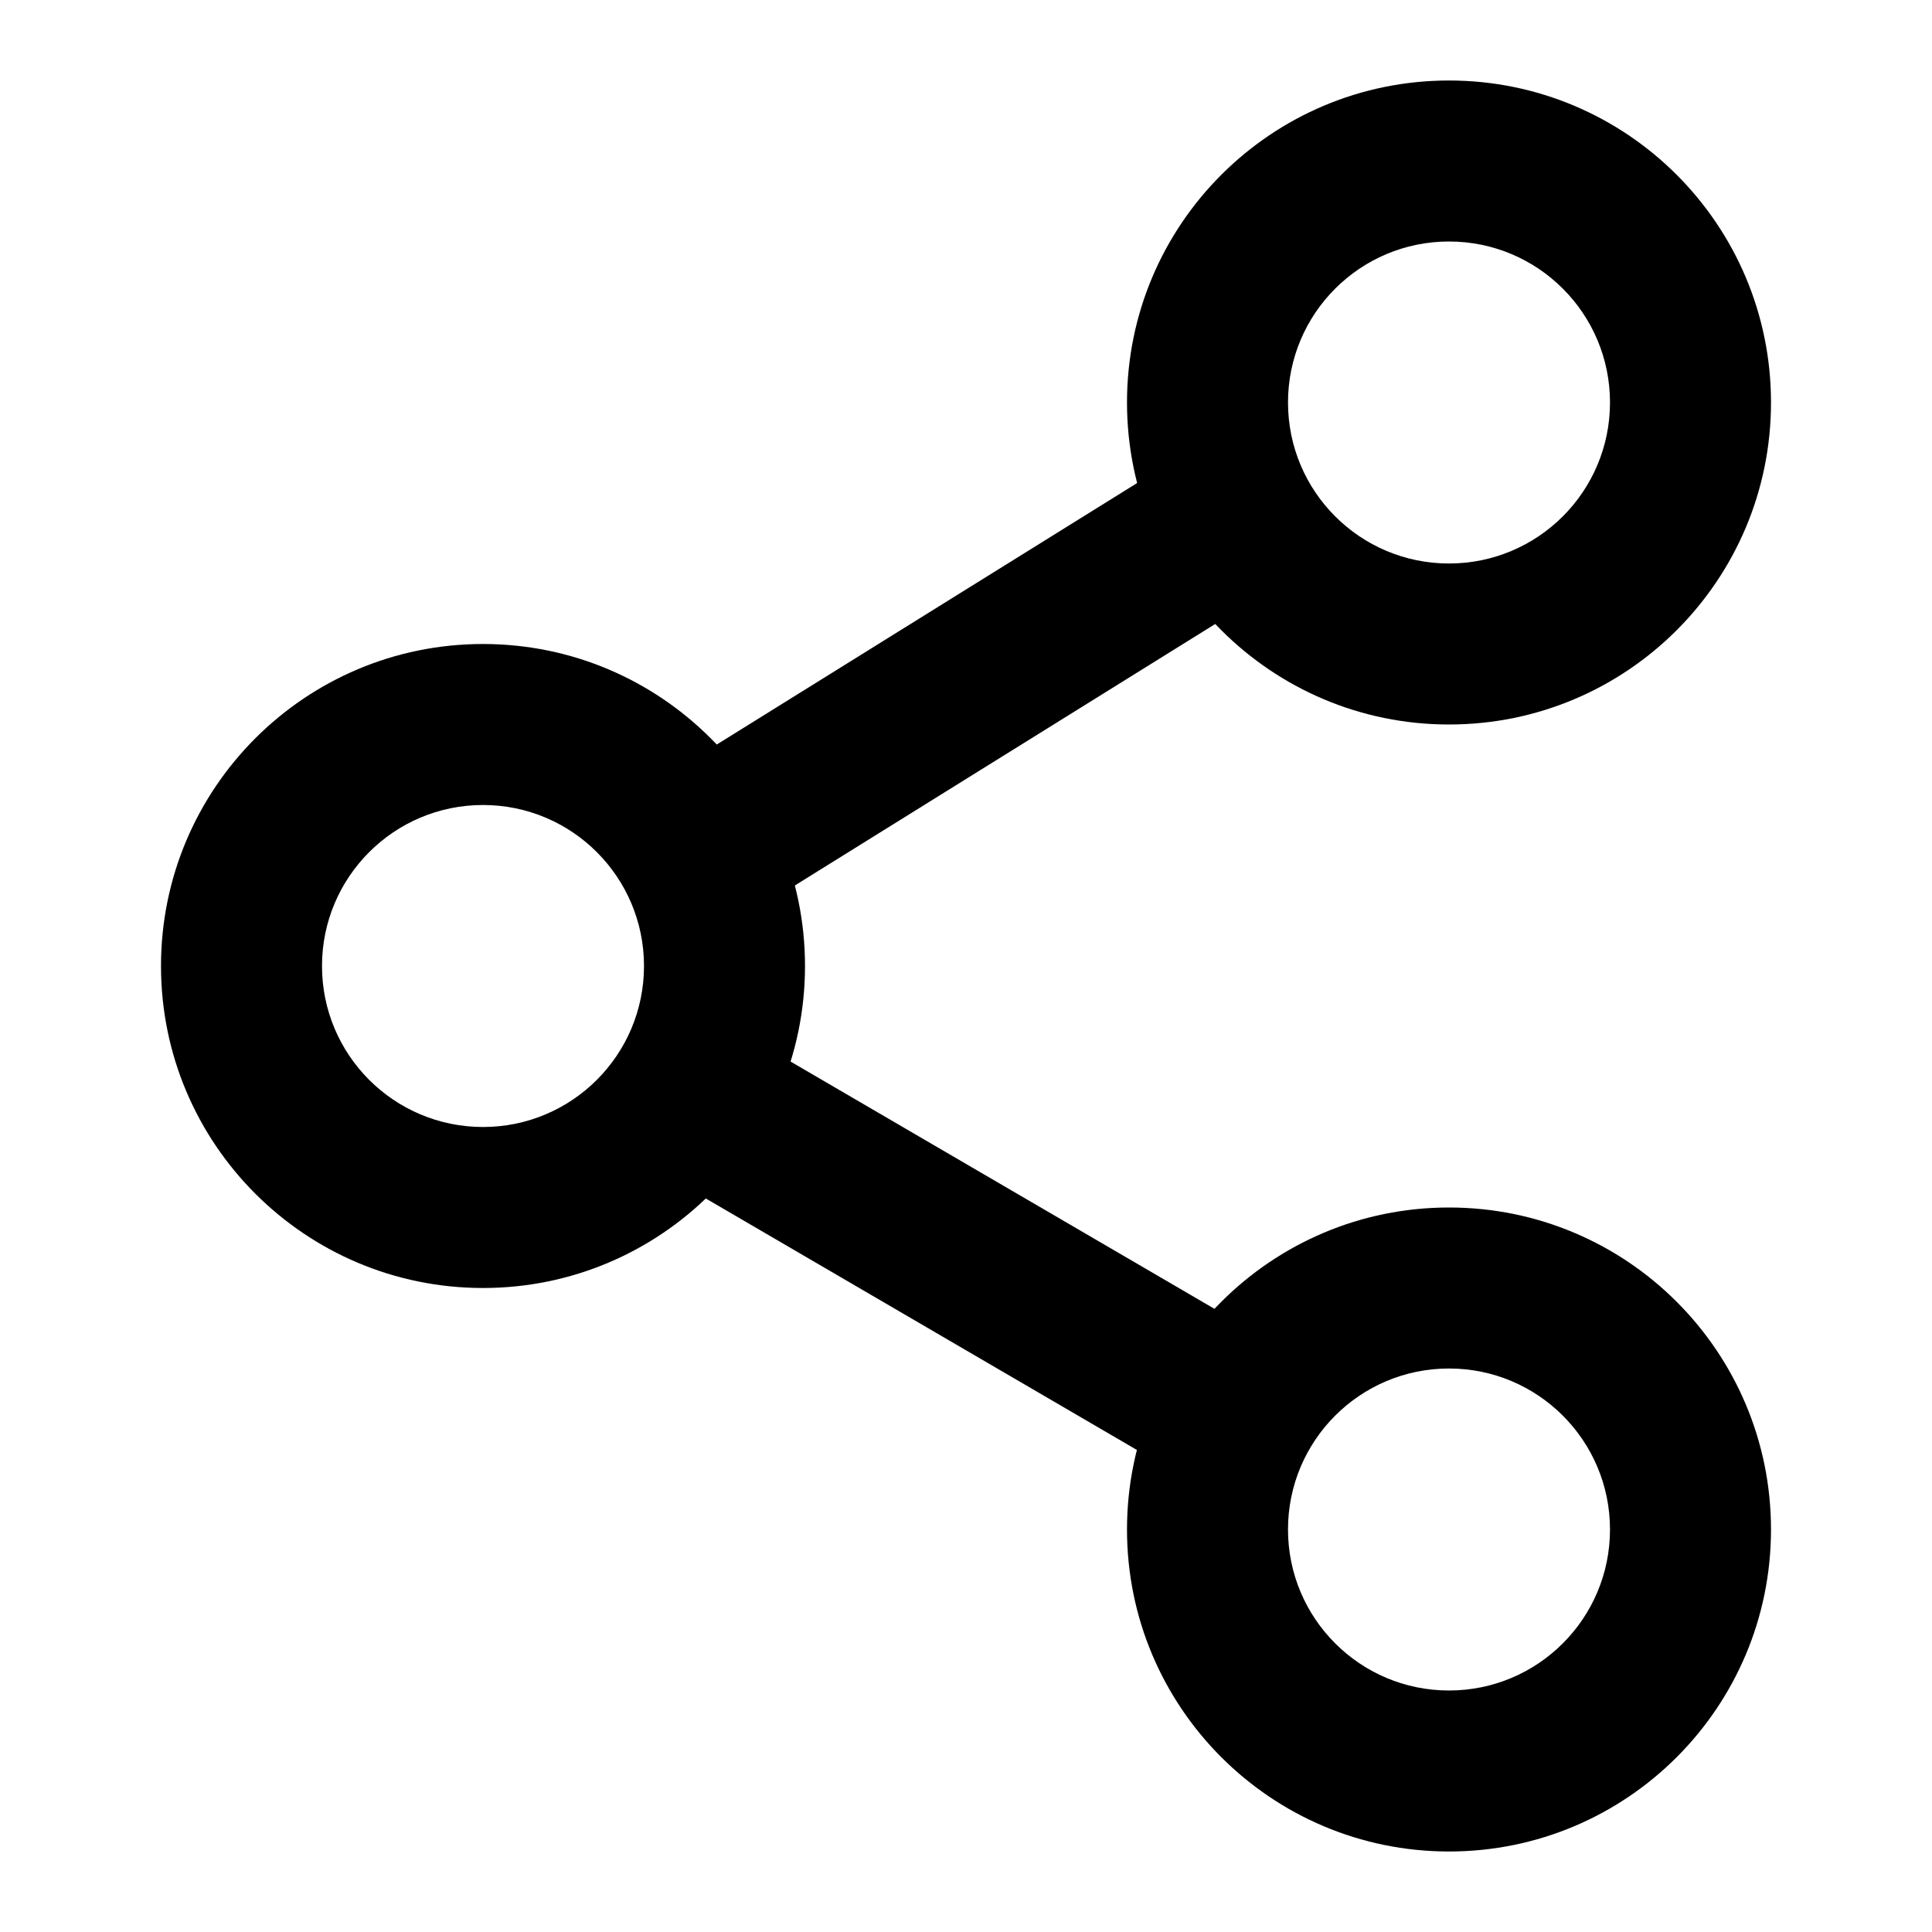 <svg width="36" height="36" viewBox="0 0 36 36" fill="none" xmlns="http://www.w3.org/2000/svg">
<g id="share-2">
<g id="Vector">
<path fill-rule="evenodd" clip-rule="evenodd" d="M27 4.5C25.343 4.5 24 5.843 24 7.5C24 9.157 25.343 10.5 27 10.5C28.657 10.5 30 9.157 30 7.5C30 5.843 28.657 4.5 27 4.5ZM21 7.5C21 4.186 23.686 1.5 27 1.5C30.314 1.5 33 4.186 33 7.5C33 10.814 30.314 13.5 27 13.5C23.686 13.5 21 10.814 21 7.5Z" fill="black"/>
<path fill-rule="evenodd" clip-rule="evenodd" d="M9 15C7.343 15 6 16.343 6 18C6 19.657 7.343 21 9 21C10.657 21 12 19.657 12 18C12 16.343 10.657 15 9 15ZM3 18C3 14.686 5.686 12 9 12C12.314 12 15 14.686 15 18C15 21.314 12.314 24 9 24C5.686 24 3 21.314 3 18Z" fill="black"/>
<path fill-rule="evenodd" clip-rule="evenodd" d="M27 25.5C25.343 25.5 24 26.843 24 28.5C24 30.157 25.343 31.5 27 31.5C28.657 31.5 30 30.157 30 28.5C30 26.843 28.657 25.5 27 25.5ZM21 28.5C21 25.186 23.686 22.5 27 22.5C30.314 22.5 33 25.186 33 28.5C33 31.814 30.314 34.5 27 34.5C23.686 34.5 21 31.814 21 28.5Z" fill="black"/>
<path fill-rule="evenodd" clip-rule="evenodd" d="M12.199 20.041C12.616 19.325 13.534 19.083 14.25 19.5L23.25 24.75C23.966 25.167 24.208 26.085 23.791 26.801C23.374 27.517 22.455 27.759 21.74 27.342L12.74 22.092C12.024 21.675 11.782 20.757 12.199 20.041Z" fill="black"/>
<path fill-rule="evenodd" clip-rule="evenodd" d="M23.79 9.198C24.207 9.914 23.965 10.832 23.25 11.25L14.262 16.841C13.547 17.259 12.628 17.017 12.21 16.302C11.793 15.586 12.034 14.668 12.75 14.25L21.738 8.659C22.453 8.241 23.372 8.483 23.79 9.198Z" fill="black"/>
</g>
</g>
</svg>
